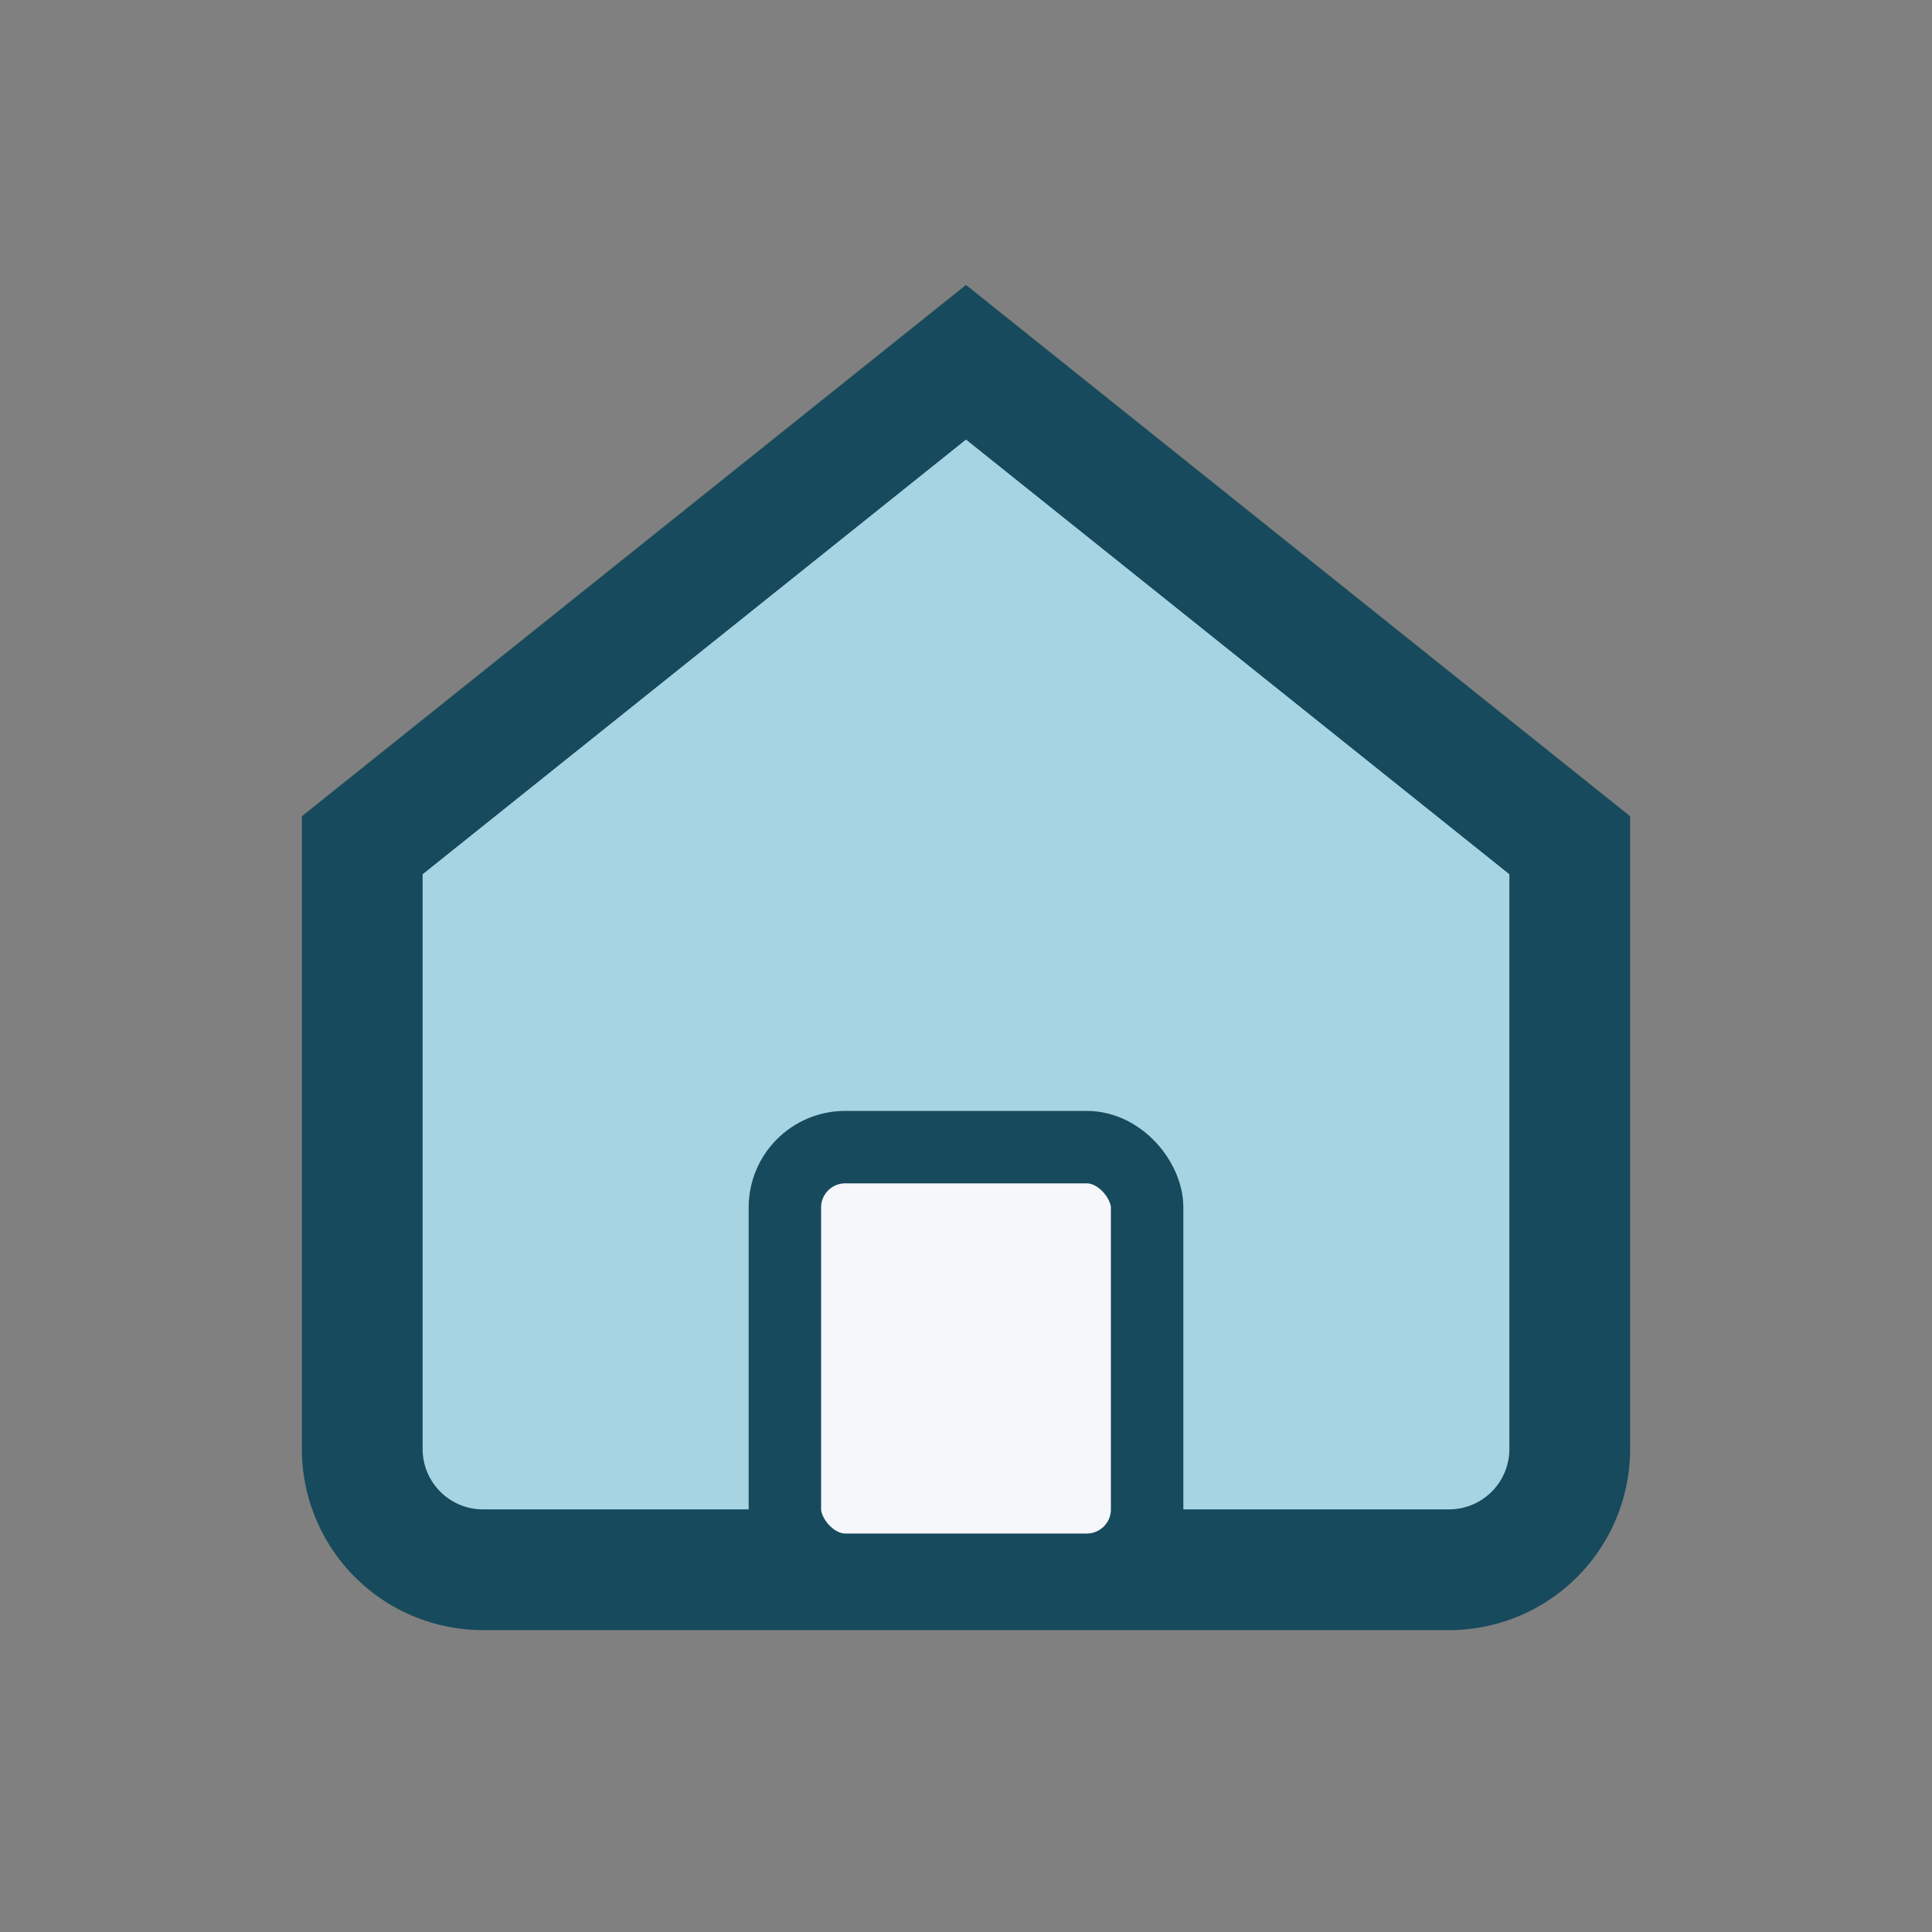 <?xml version="1.0" encoding="UTF-8"?>
<svg xmlns="http://www.w3.org/2000/svg" width="32" height="32" viewBox="0 0 32 32"><rect x="0" y="0" width="32" height="32" fill="#808080" stroke="none"/><path d="M6 14l10-8 10 8v10a2 2 0 01-2 2H8a2 2 0 01-2-2z" fill="#A7D4E3" stroke="#174A5C" stroke-width="2"/><rect x="13" y="19" width="6" height="7" rx="1" fill="#F5F7FA" stroke="#174A5C" stroke-width="1.2"/></svg>